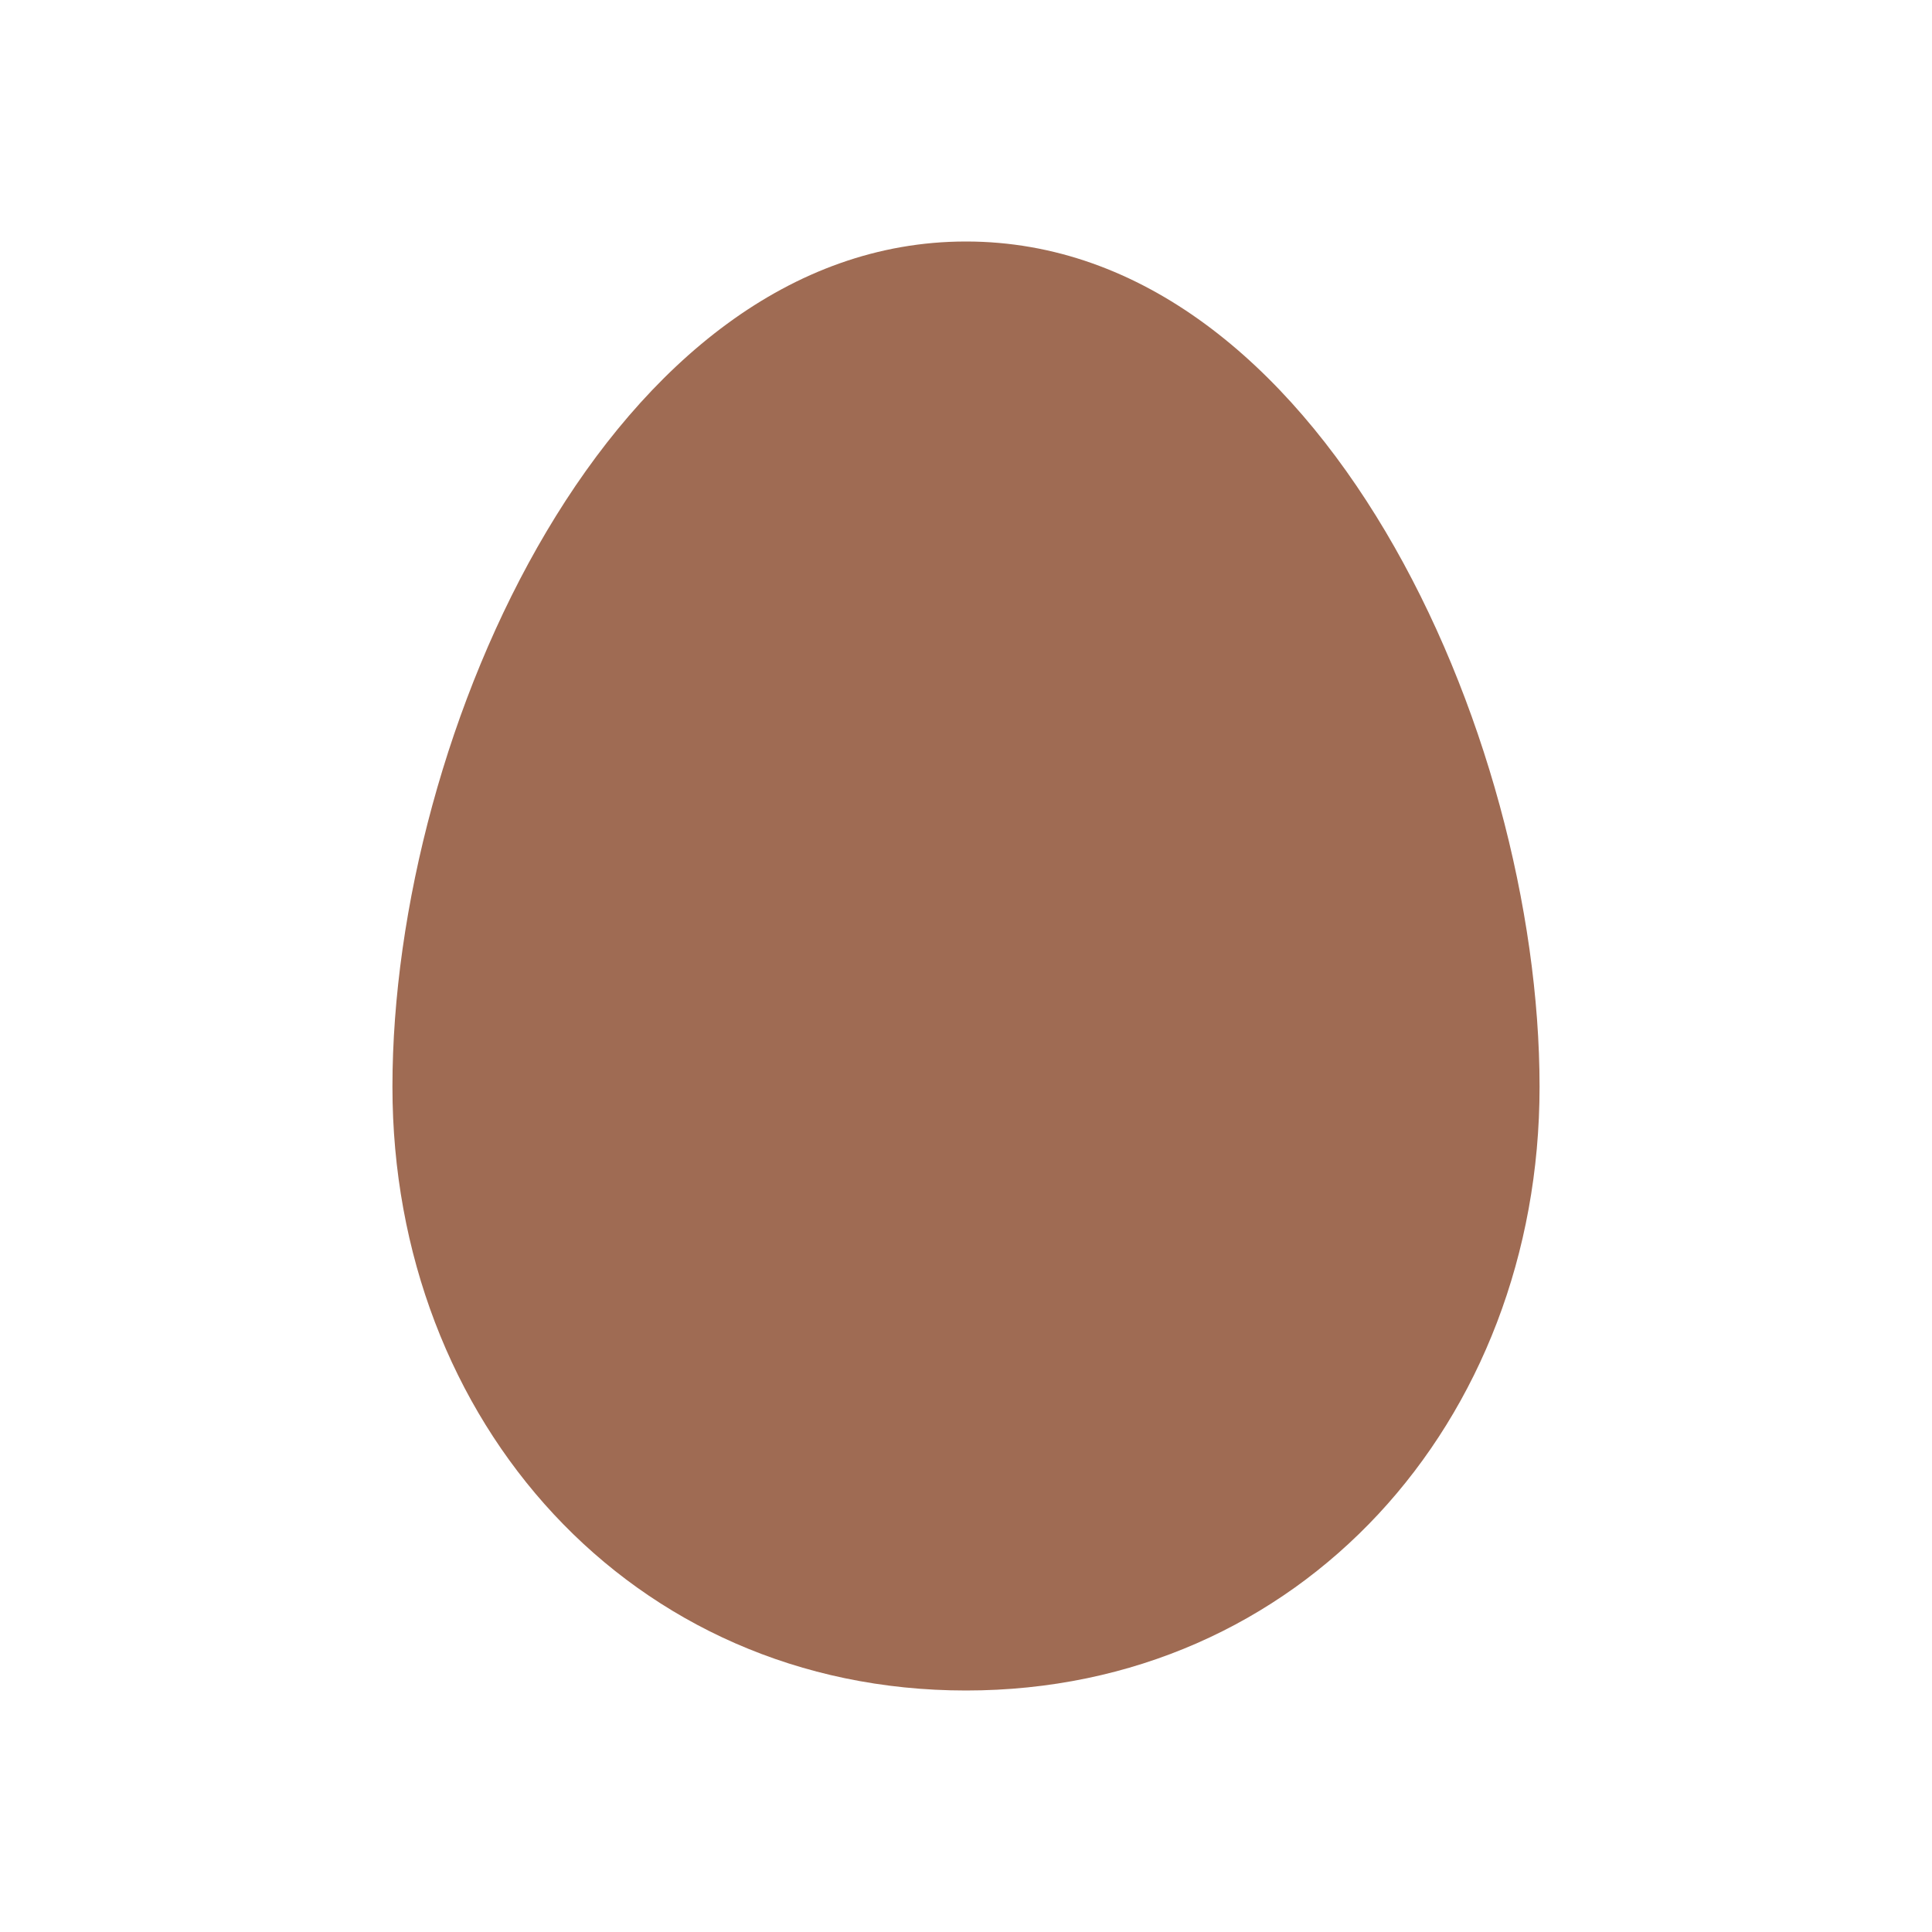 <svg xmlns="http://www.w3.org/2000/svg"  viewBox="0 0 64 64"><defs fill="#9F6B53" /><path  d="m51,36c0,11.09-7.91,20-19,20s-19-8.91-19-20c0-11.72,7.28-28,19-28s19,16.28,19,28Z" fill="#9F6B53" /></svg>